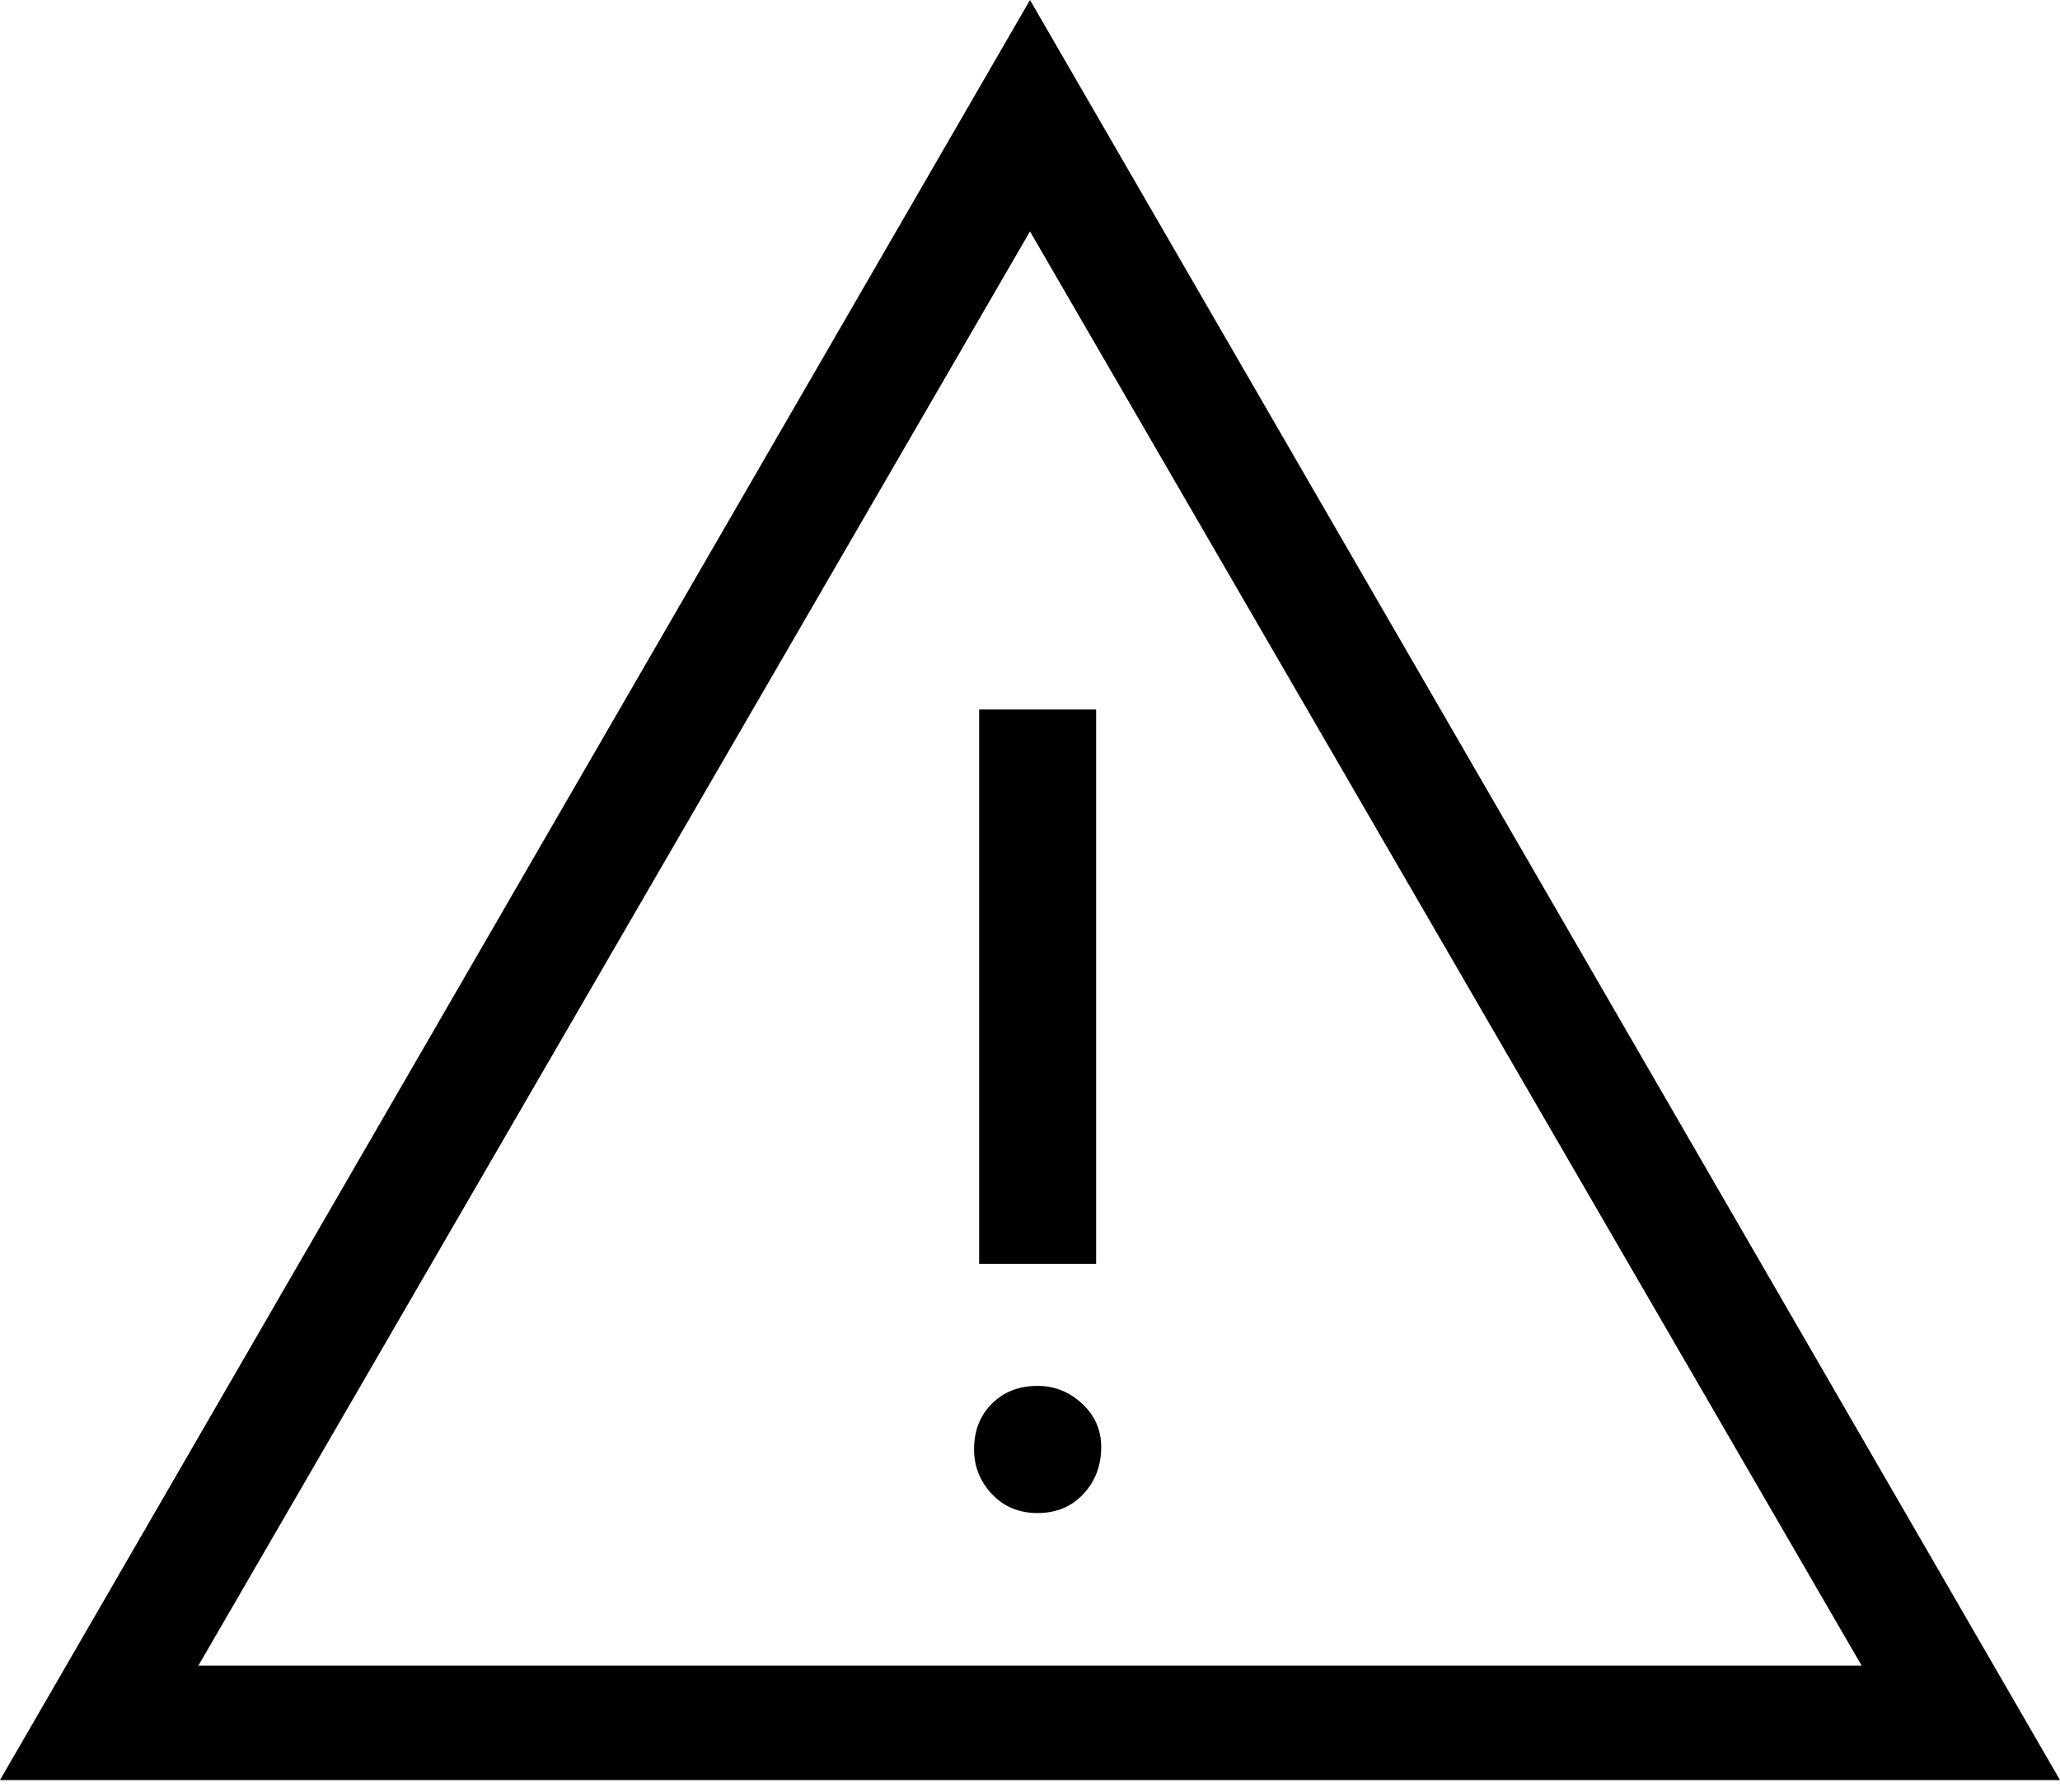 <?xml version="1.0" encoding="UTF-8"?> <svg xmlns="http://www.w3.org/2000/svg" width="100" height="87" viewBox="0 0 100 87" fill="none"><path d="M0 86.42L50 0L100 86.42H0ZM9.63 80.864H90.37L50 11.235L9.63 80.864ZM50.37 73.457C51.276 73.457 52.017 73.148 52.593 72.531C53.169 71.914 53.457 71.152 53.457 70.247C53.457 69.424 53.148 68.724 52.531 68.148C51.914 67.572 51.193 67.284 50.37 67.284C49.465 67.284 48.724 67.572 48.148 68.148C47.572 68.724 47.284 69.465 47.284 70.37C47.284 71.193 47.572 71.914 48.148 72.531C48.724 73.148 49.465 73.457 50.37 73.457ZM47.531 61.358H53.21V34.444H47.531V61.358Z" fill="black"></path></svg> 